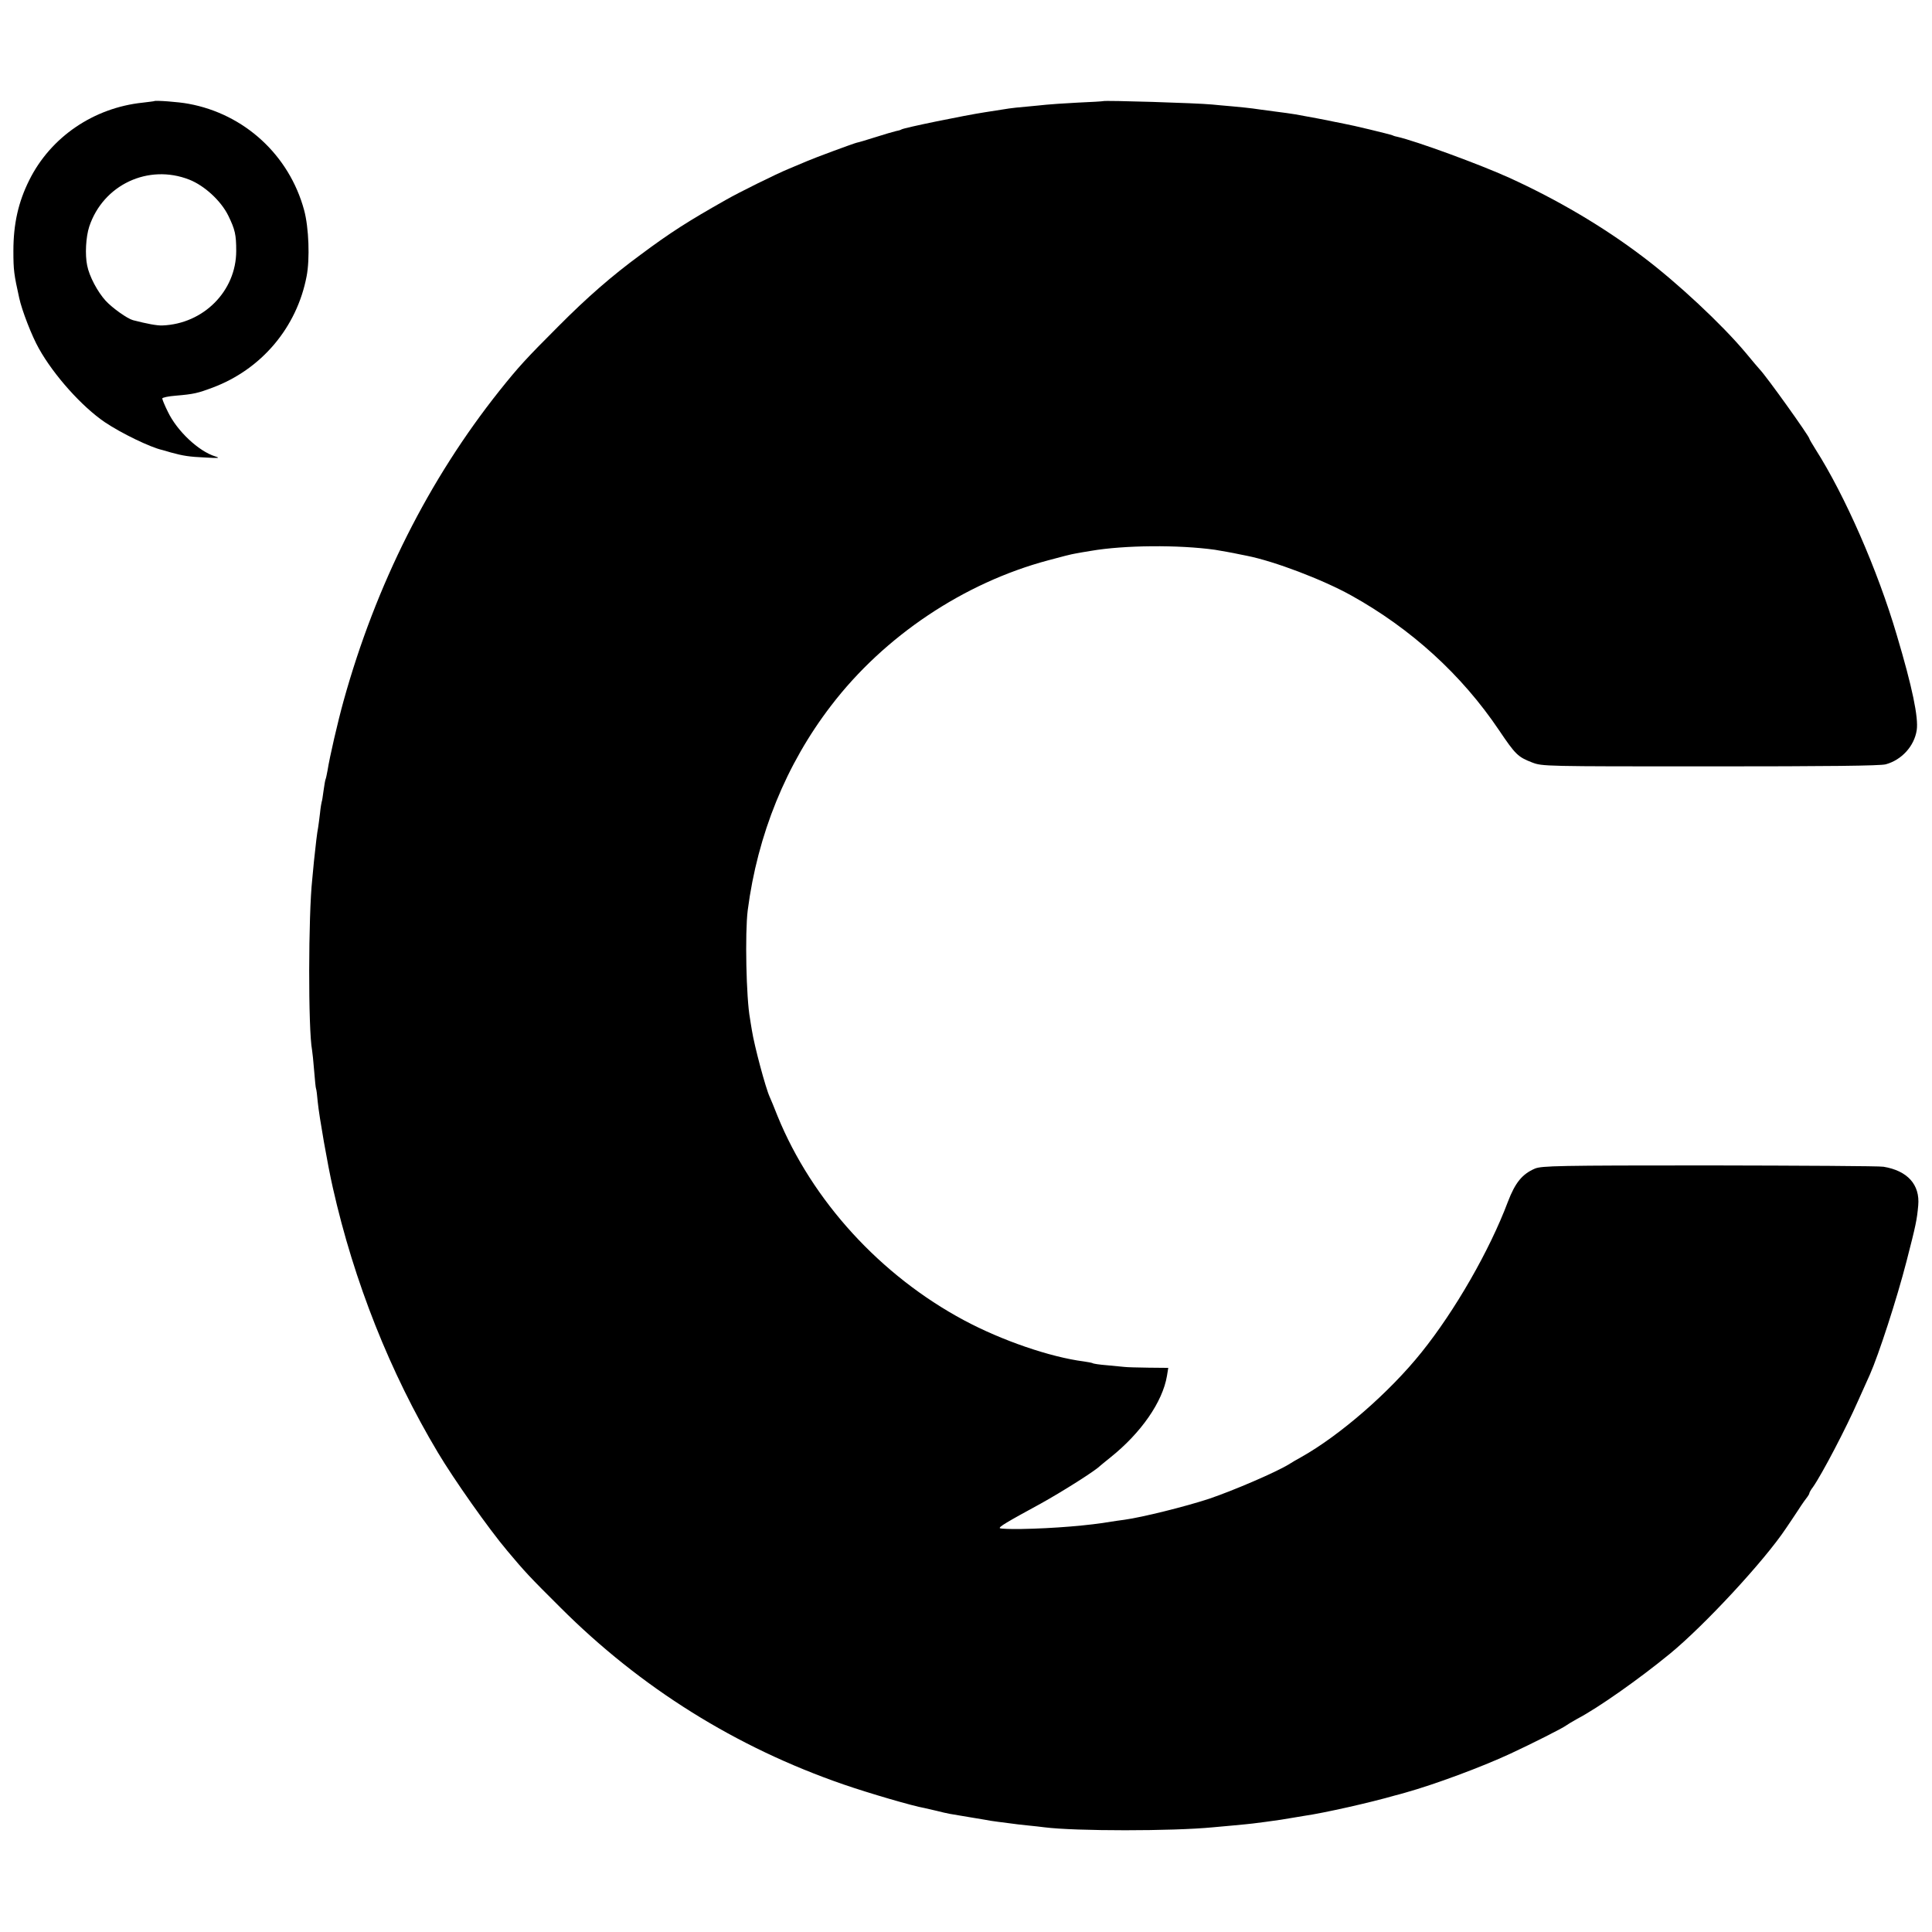 <?xml version="1.0" standalone="no"?>
<!DOCTYPE svg PUBLIC "-//W3C//DTD SVG 20010904//EN"
 "http://www.w3.org/TR/2001/REC-SVG-20010904/DTD/svg10.dtd">
<svg version="1.0" xmlns="http://www.w3.org/2000/svg"
 width="1024pt" height="1024pt" viewBox="0 0 1024 1024"
 preserveAspectRatio="xMidYMid meet">
<g transform="translate(0,1024) scale(0.1,-0.1)"
fill="#000000" stroke="none">
<path d="M817 9704 c-1 -1 -28 -4 -60 -8 -261 -27 -489 -183 -602 -411 -58
-116 -84 -232 -84 -375 0 -102 3 -124 31 -250 14 -65 67 -202 104 -267 79
-142 229 -309 350 -391 88 -59 241 -133 304 -147 3 -1 23 -6 45 -13 66 -18 96
-23 185 -27 70 -4 79 -3 51 6 -88 27 -202 134 -251 236 -17 34 -30 66 -30 71
0 5 33 12 73 15 94 8 115 13 195 43 258 97 445 318 497 589 18 92 12 259 -13
351 -79 292 -317 510 -613 564 -52 10 -176 19 -182 14z m186 -416 c81 -32 168
-112 207 -191 36 -74 42 -101 42 -187 0 -213 -174 -387 -392 -395 -29 -1 -81
9 -155 28 -30 8 -109 64 -145 103 -43 47 -87 130 -98 187 -12 57 -7 151 11
206 74 222 313 334 530 249z"/>
<path d="M5847 9704 c-1 -1 -63 -5 -137 -8 -74 -4 -148 -9 -165 -11 -16 -2
-62 -6 -102 -10 -39 -3 -82 -8 -95 -10 -13 -2 -70 -11 -128 -20 -105 -16 -428
-82 -442 -91 -4 -3 -18 -7 -30 -9 -13 -3 -61 -17 -108 -32 -47 -15 -91 -28
-98 -29 -15 -3 -226 -81 -267 -99 -16 -7 -59 -25 -95 -40 -66 -27 -264 -125
-332 -164 -200 -113 -293 -172 -454 -292 -151 -111 -281 -224 -434 -378 -174
-174 -212 -216 -312 -341 -375 -471 -656 -1029 -827 -1645 -31 -112 -74 -298
-85 -369 -4 -21 -8 -41 -10 -45 -2 -3 -7 -31 -11 -61 -4 -30 -8 -57 -10 -60
-1 -3 -6 -30 -9 -61 -4 -31 -8 -66 -10 -76 -5 -23 -13 -92 -22 -178 -3 -33 -7
-76 -9 -95 -21 -192 -22 -795 -1 -906 2 -10 7 -59 11 -109 4 -49 8 -92 10 -95
2 -3 6 -34 9 -70 8 -80 53 -337 80 -455 112 -498 304 -981 557 -1404 84 -141
269 -404 368 -521 92 -110 118 -138 281 -300 425 -425 930 -741 1501 -938 133
-46 369 -115 429 -125 14 -3 43 -10 65 -15 22 -6 54 -13 70 -16 17 -3 59 -10
95 -16 36 -6 76 -13 90 -15 14 -3 45 -8 70 -11 25 -3 56 -7 70 -9 14 -2 52 -7
85 -10 33 -3 74 -8 90 -10 164 -21 680 -21 895 0 19 2 69 6 110 10 41 4 86 8
100 10 14 2 45 6 70 9 48 6 113 16 145 22 10 2 37 6 60 10 99 14 349 70 480
108 6 1 30 8 55 15 154 43 402 135 555 206 112 52 277 135 295 149 8 6 35 22
60 36 111 58 329 212 490 344 184 151 501 493 615 664 14 20 43 64 65 97 21
33 44 65 50 72 5 7 10 15 10 19 0 3 8 18 19 32 47 67 174 309 240 459 29 65
57 127 62 138 46 104 142 398 194 600 50 194 55 219 62 296 10 110 -57 184
-184 205 -21 4 -436 6 -923 7 -804 0 -889 -2 -925 -17 -67 -29 -104 -74 -143
-176 -97 -258 -281 -578 -458 -798 -169 -211 -432 -440 -639 -556 -17 -9 -46
-26 -65 -38 -69 -42 -292 -138 -422 -182 -128 -42 -354 -98 -448 -111 -25 -3
-56 -8 -70 -10 -114 -20 -304 -36 -477 -39 -57 -1 -107 1 -113 4 -9 6 35 32
215 130 114 63 291 175 315 200 3 3 28 23 55 45 163 130 277 295 300 432 l7
43 -104 1 c-56 1 -114 2 -128 4 -14 1 -56 5 -94 9 -38 3 -72 8 -75 11 -4 2
-25 6 -46 9 -179 23 -435 111 -635 218 -443 237 -806 634 -989 1083 -17 44
-36 89 -41 100 -22 47 -82 272 -95 355 -4 25 -9 53 -10 62 -20 107 -27 452
-12 573 52 401 203 774 442 1085 282 369 704 651 1150 770 65 18 129 34 144
36 14 3 51 9 81 14 179 31 467 33 660 6 25 -4 104 -18 125 -23 11 -2 31 -6 45
-9 145 -29 398 -125 550 -209 319 -177 587 -421 785 -715 87 -129 100 -142
175 -171 55 -21 61 -21 945 -21 620 0 902 3 930 11 84 23 151 96 164 181 10
66 -23 227 -106 505 -101 343 -274 738 -430 983 -18 29 -33 54 -33 57 0 12
-227 330 -263 367 -7 7 -41 48 -76 90 -124 148 -361 370 -546 509 -207 157
-451 301 -706 417 -154 70 -495 195 -593 217 -6 1 -18 4 -26 8 -19 7 -214 54
-255 61 -16 3 -41 8 -55 11 -25 6 -148 29 -205 39 -16 3 -68 10 -115 16 -47 6
-96 13 -110 15 -14 2 -61 7 -105 11 -44 4 -93 8 -110 10 -80 8 -572 23 -578
18z"/>
</g>
</svg>
